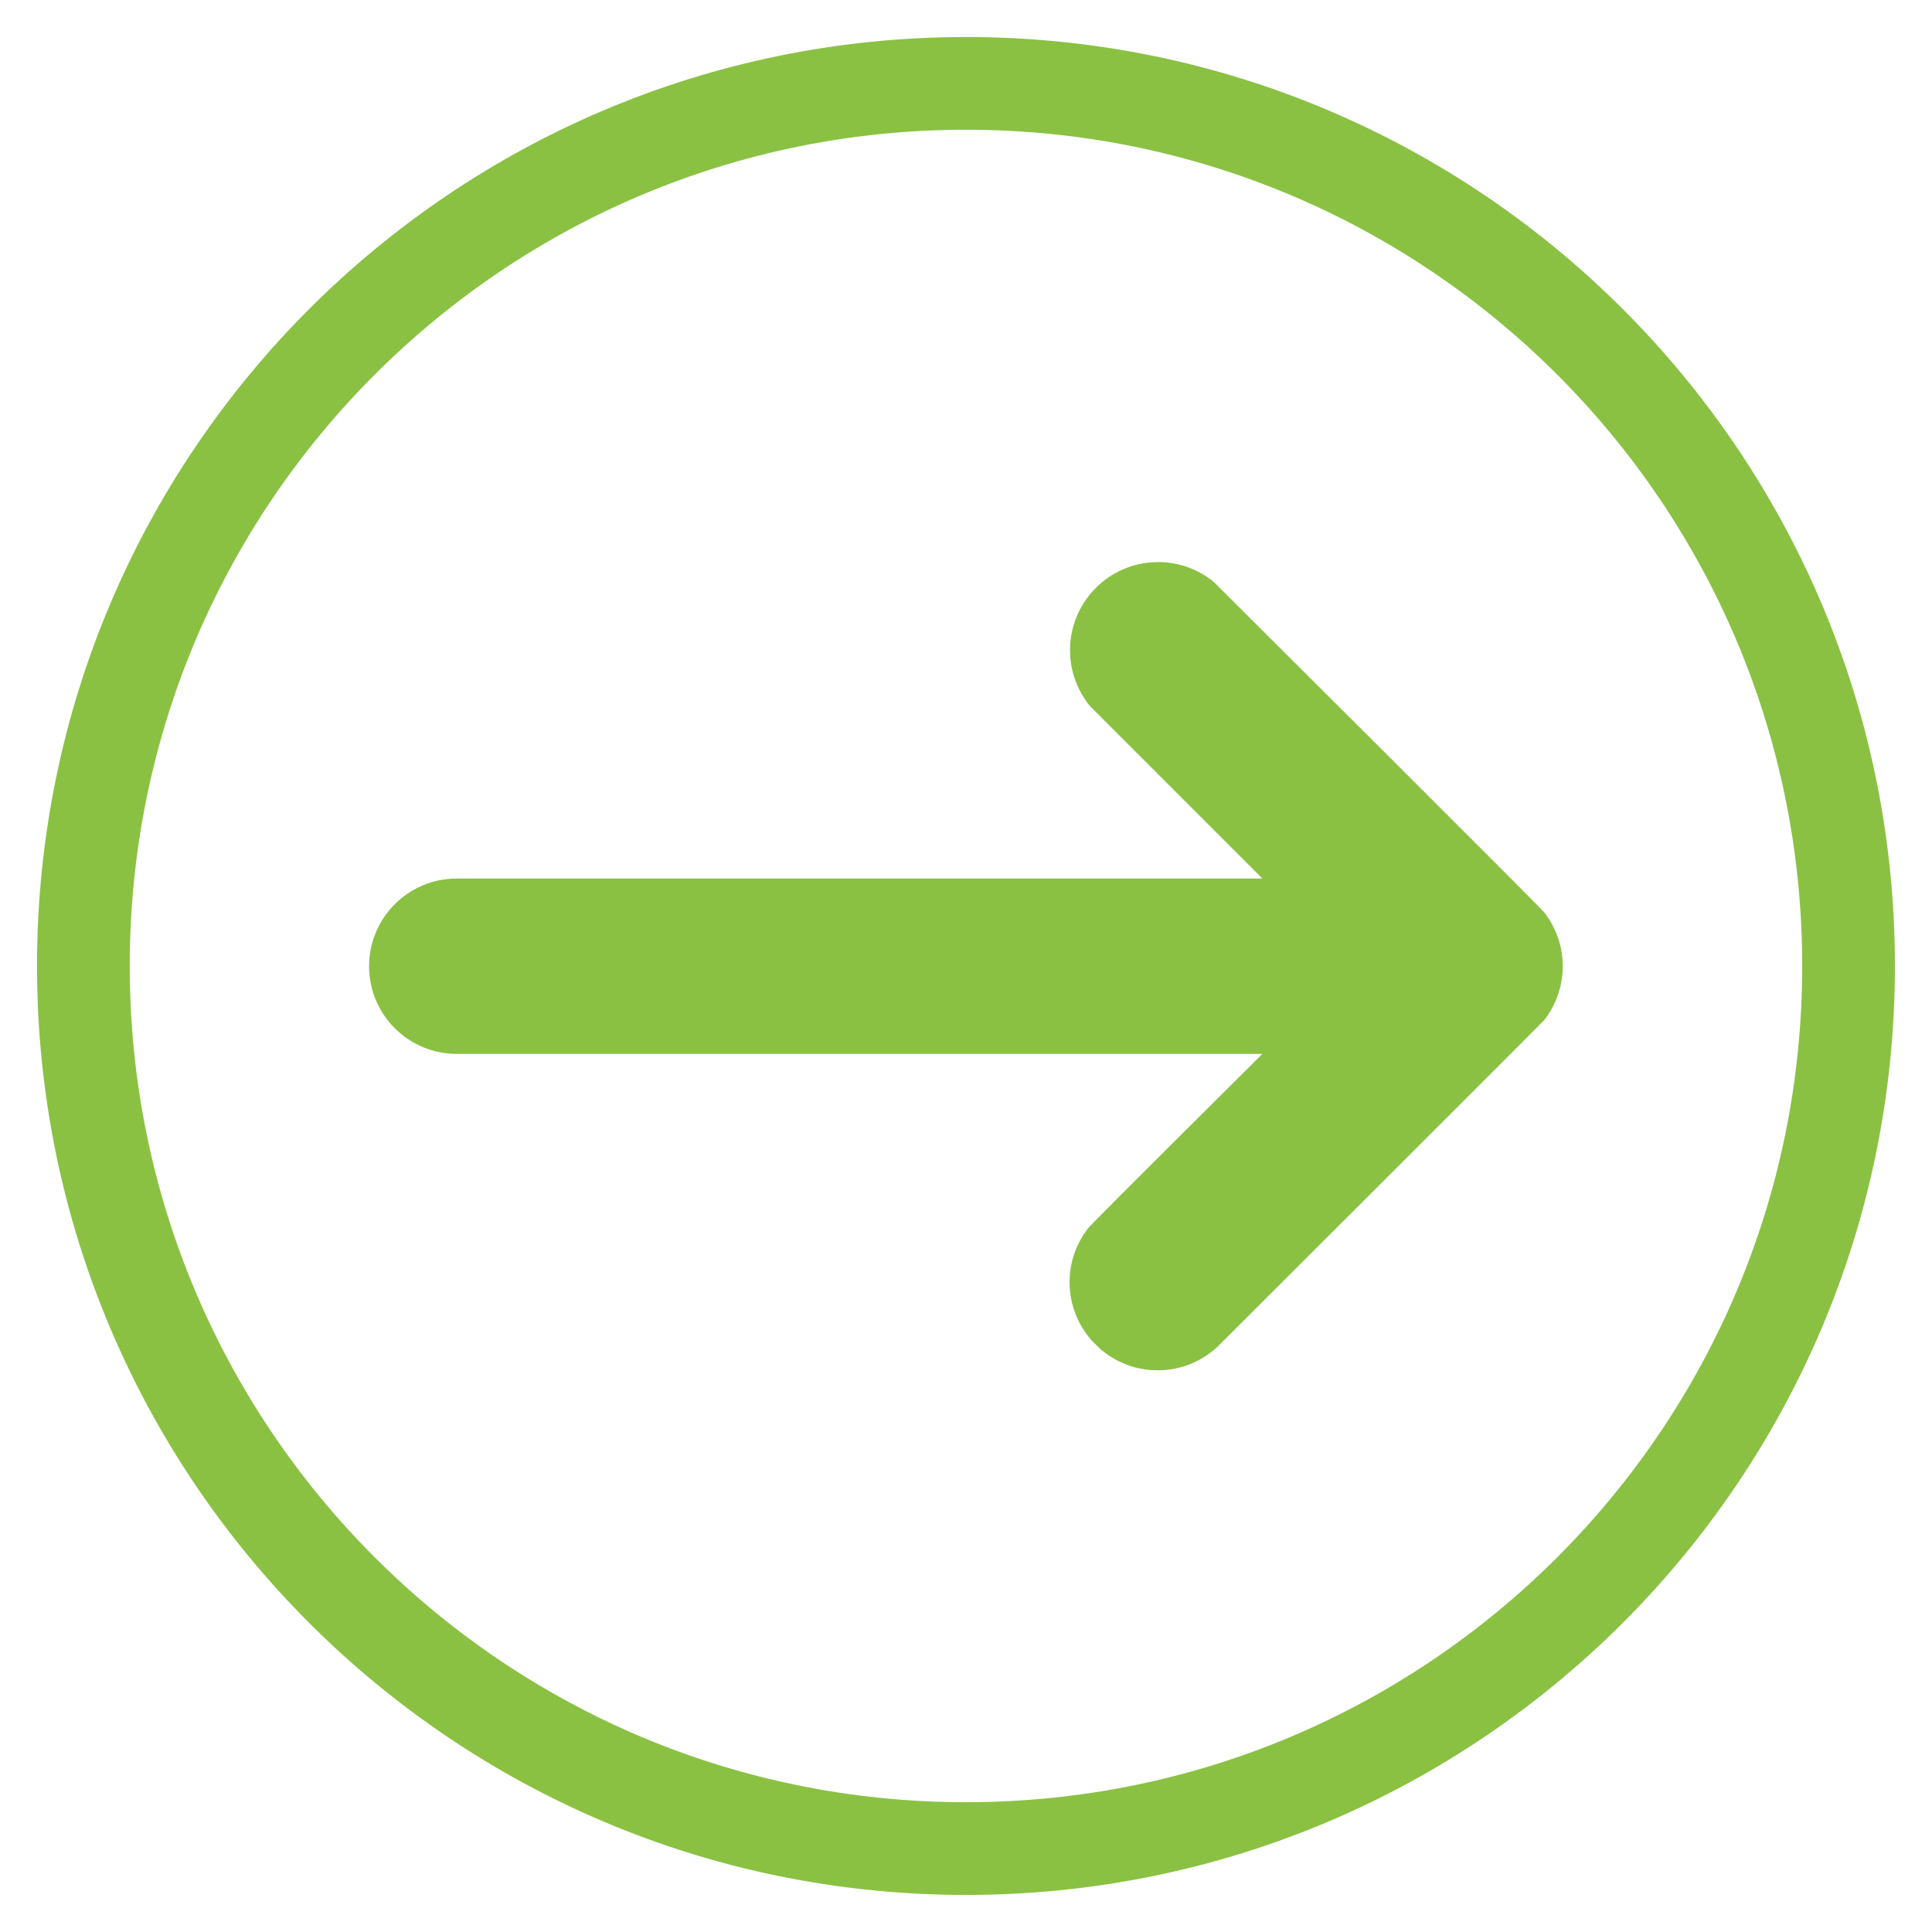 <svg xmlns="http://www.w3.org/2000/svg" xmlns:xlink="http://www.w3.org/1999/xlink" width="500" viewBox="0 0 375 375" height="500" preserveAspectRatio="xMidYMid meet"><defs><clipPath id="44b113cf26"><path d="M 7.184 7.184 L 367.805 7.184 L 367.805 367.805 L 7.184 367.805 Z M 7.184 7.184 " clip-rule="nonzero"></path></clipPath><clipPath id="cbc69fddcd"><path d="M 187.496 7.184 C 87.914 7.184 7.184 87.914 7.184 187.496 C 7.184 287.078 87.914 367.805 187.496 367.805 C 287.078 367.805 367.805 287.078 367.805 187.496 C 367.805 87.914 287.078 7.184 187.496 7.184 Z M 187.496 7.184 " clip-rule="nonzero"></path></clipPath><clipPath id="21939ce701"><path d="M 71.609 109 L 303.359 109 L 303.359 266 L 71.609 266 Z M 71.609 109 " clip-rule="nonzero"></path></clipPath></defs><g clip-path="url(#44b113cf26)"><g clip-path="url(#cbc69fddcd)"><path stroke-linecap="butt" transform="matrix(0.75, 0, 0, 0.75, 7.185, 7.185)" fill="none" stroke-linejoin="miter" d="M 240.414 -0.002 C 107.638 -0.002 -0.002 107.638 -0.002 240.414 C -0.002 373.191 107.638 480.826 240.414 480.826 C 373.191 480.826 480.826 373.191 480.826 240.414 C 480.826 107.638 373.191 -0.002 240.414 -0.002 Z M 240.414 -0.002 " stroke="#8ac143" stroke-width="48" stroke-opacity="1" stroke-miterlimit="4"></path></g></g><g clip-path="url(#21939ce701)"><path fill="#8ac143" d="M 88.652 204.559 L 245.031 204.559 C 245.031 204.559 212.09 237.266 211.219 238.383 C 208.957 241.281 207.602 244.914 207.602 248.871 C 207.602 253.242 209.254 257.211 211.949 260.242 L 213.336 261.629 C 216.359 264.324 220.336 265.98 224.707 265.98 C 229.199 265.98 233.281 264.227 236.336 261.391 C 236.336 261.391 299.434 198.395 299.754 197.977 C 301.984 195.086 303.328 191.48 303.328 187.539 C 303.328 183.613 301.984 180 299.758 177.113 C 298.855 175.945 235.547 112.91 235.547 112.91 C 232.613 110.527 228.875 109.098 224.797 109.098 C 215.352 109.098 207.691 116.754 207.691 126.199 C 207.691 130.344 209.164 134.145 211.613 137.102 L 245.031 170.523 L 88.652 170.523 C 79.254 170.523 71.637 178.145 71.637 187.539 C 71.637 196.941 79.254 204.559 88.652 204.559 " fill-opacity="1" fill-rule="nonzero"></path></g></svg>